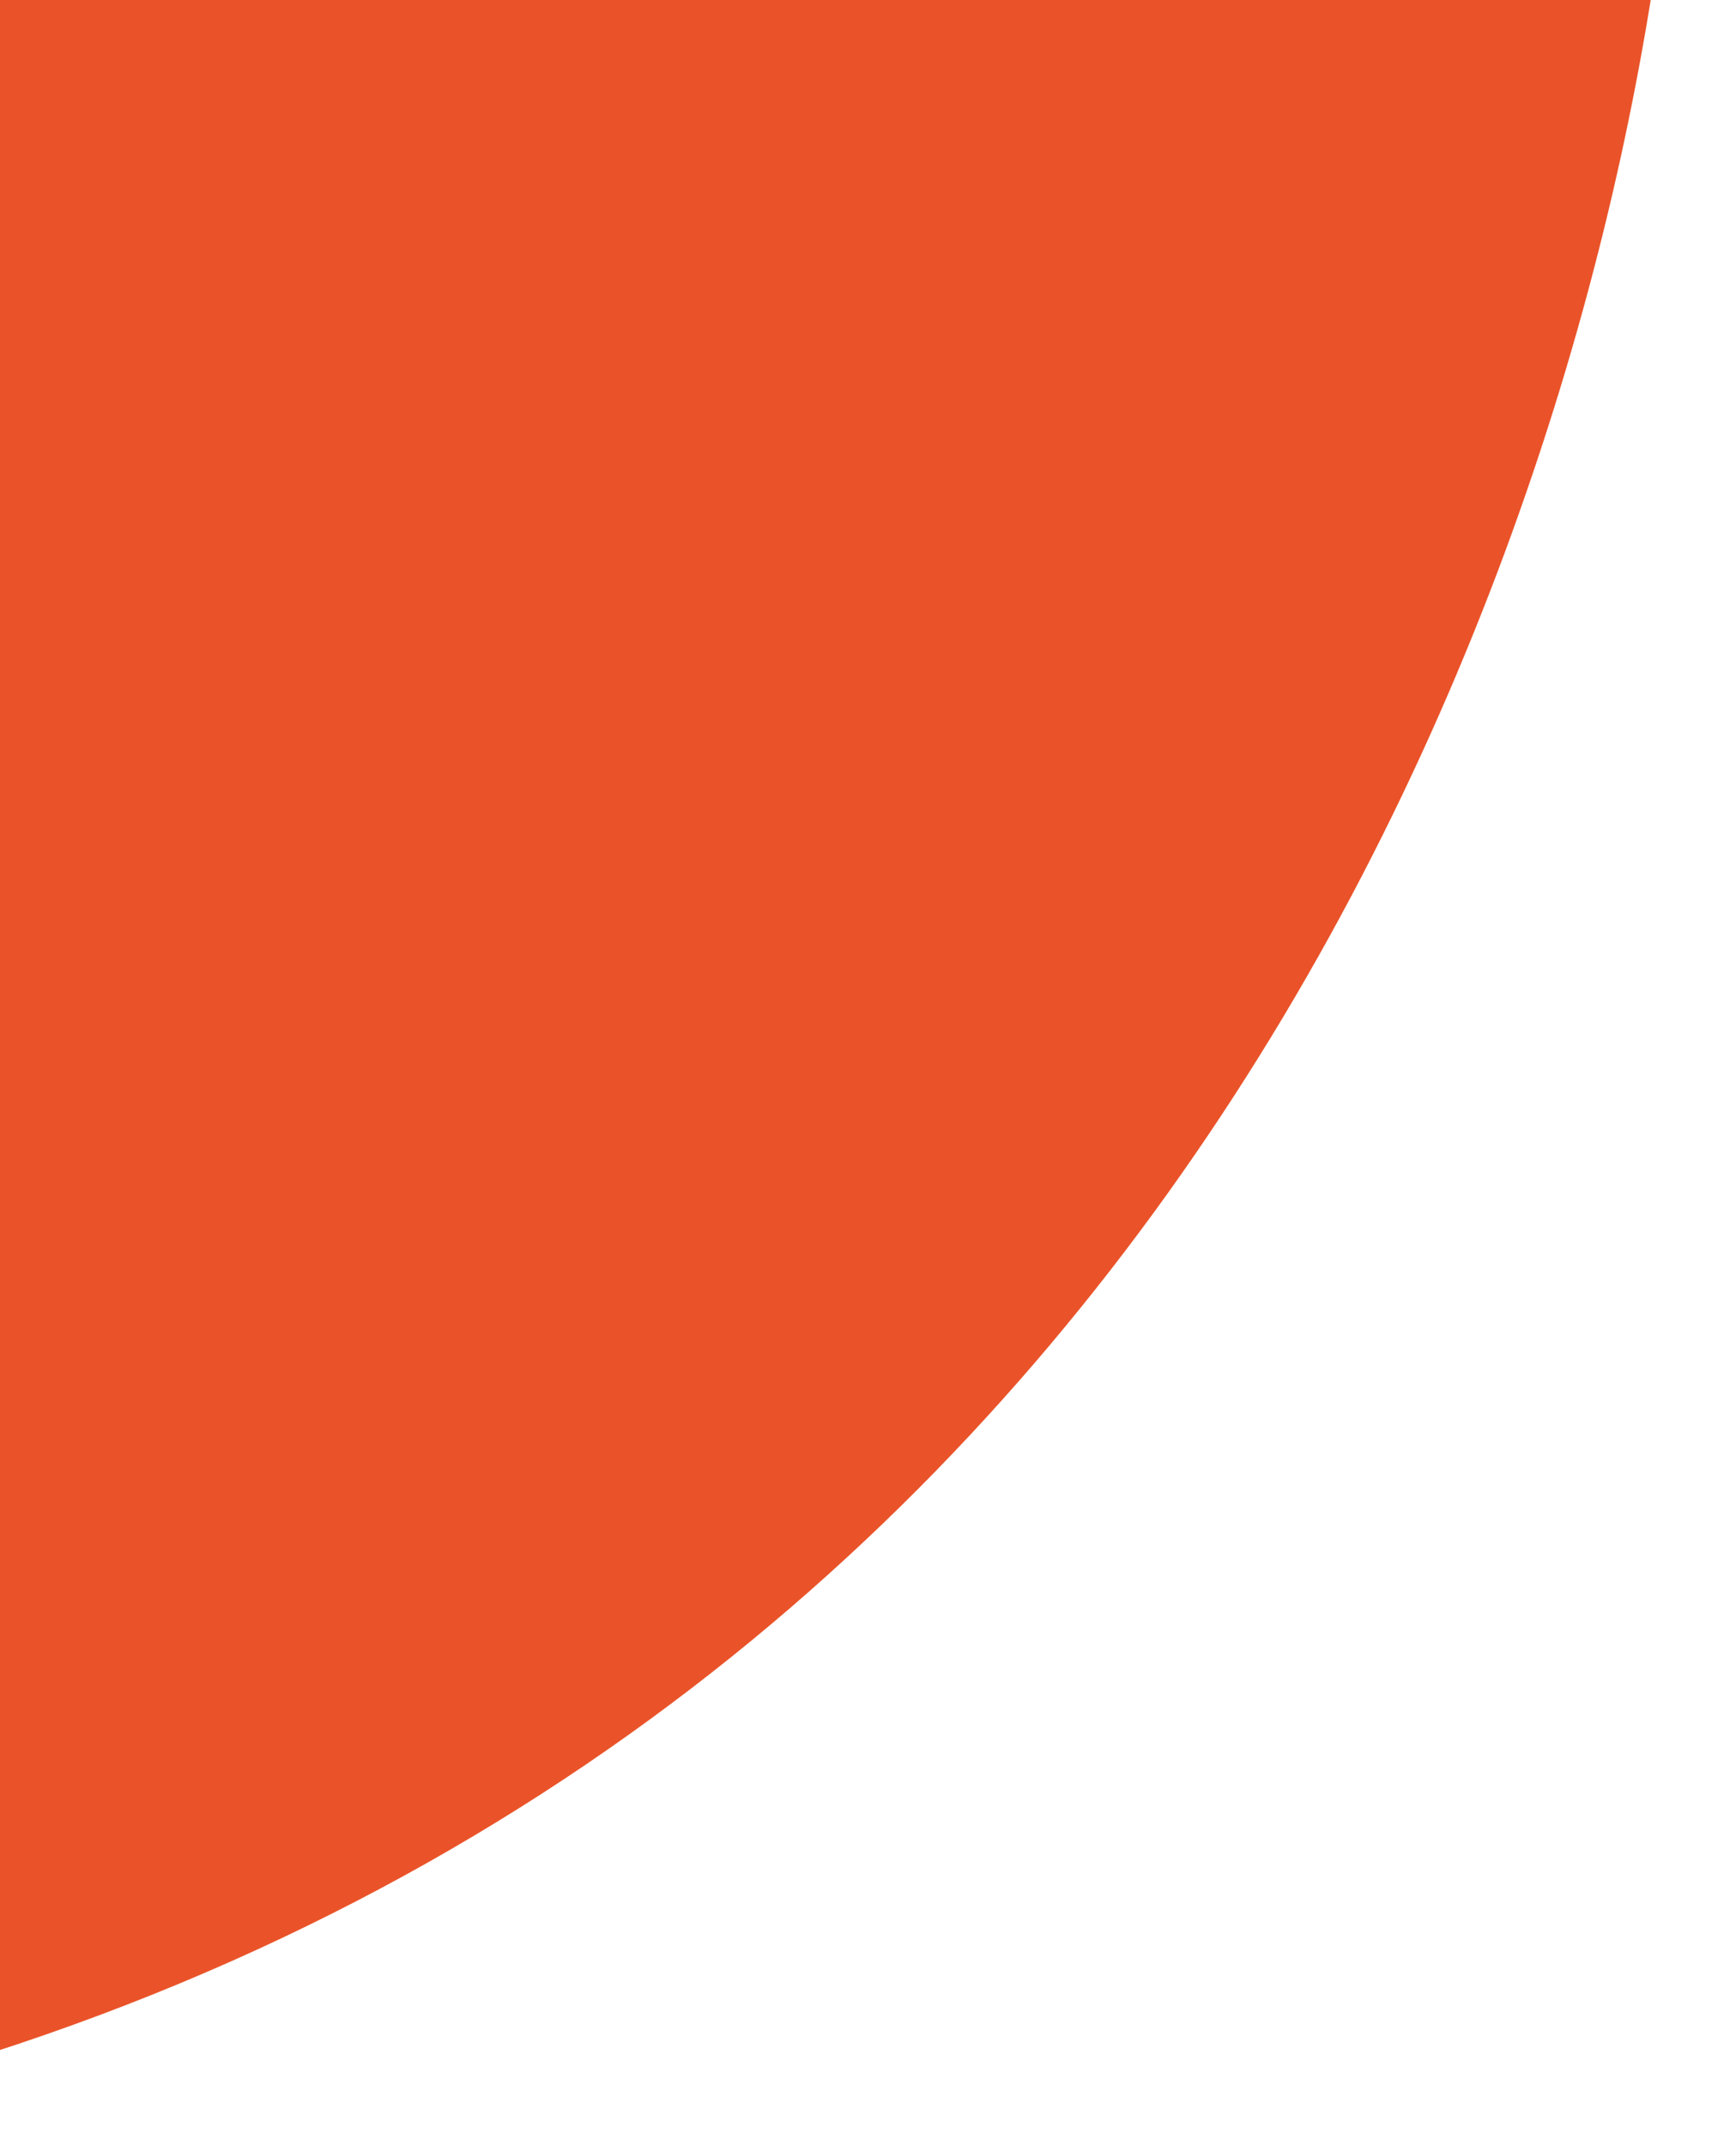 <svg width="808" height="998" viewBox="0 0 808 998" fill="none" xmlns="http://www.w3.org/2000/svg">
<g filter="url(#filter0_d_631_1413)">
<path d="M-103.96 -39.049L772.936 -39.049C724.711 313.776 500.646 833.7 -100.546 973.861L-100.547 713.55L-103.96 -39.049Z" fill="#EA5329"/>
</g>
<defs>
<filter id="filter0_d_631_1413" x="-138.959" y="-66.049" width="946.896" height="1082.91" filterUnits="userSpaceOnUse" color-interpolation-filters="sRGB">
<feFlood flood-opacity="0" result="BackgroundImageFix"/>
<feColorMatrix in="SourceAlpha" type="matrix" values="0 0 0 0 0 0 0 0 0 0 0 0 0 0 0 0 0 0 127 0" result="hardAlpha"/>
<feOffset dy="8"/>
<feGaussianBlur stdDeviation="17.5"/>
<feColorMatrix type="matrix" values="0 0 0 0 0 0 0 0 0 0 0 0 0 0 0 0 0 0 0.16 0"/>
<feBlend mode="normal" in2="BackgroundImageFix" result="effect1_dropShadow_631_1413"/>
<feBlend mode="normal" in="SourceGraphic" in2="effect1_dropShadow_631_1413" result="shape"/>
</filter>
</defs>
</svg>

